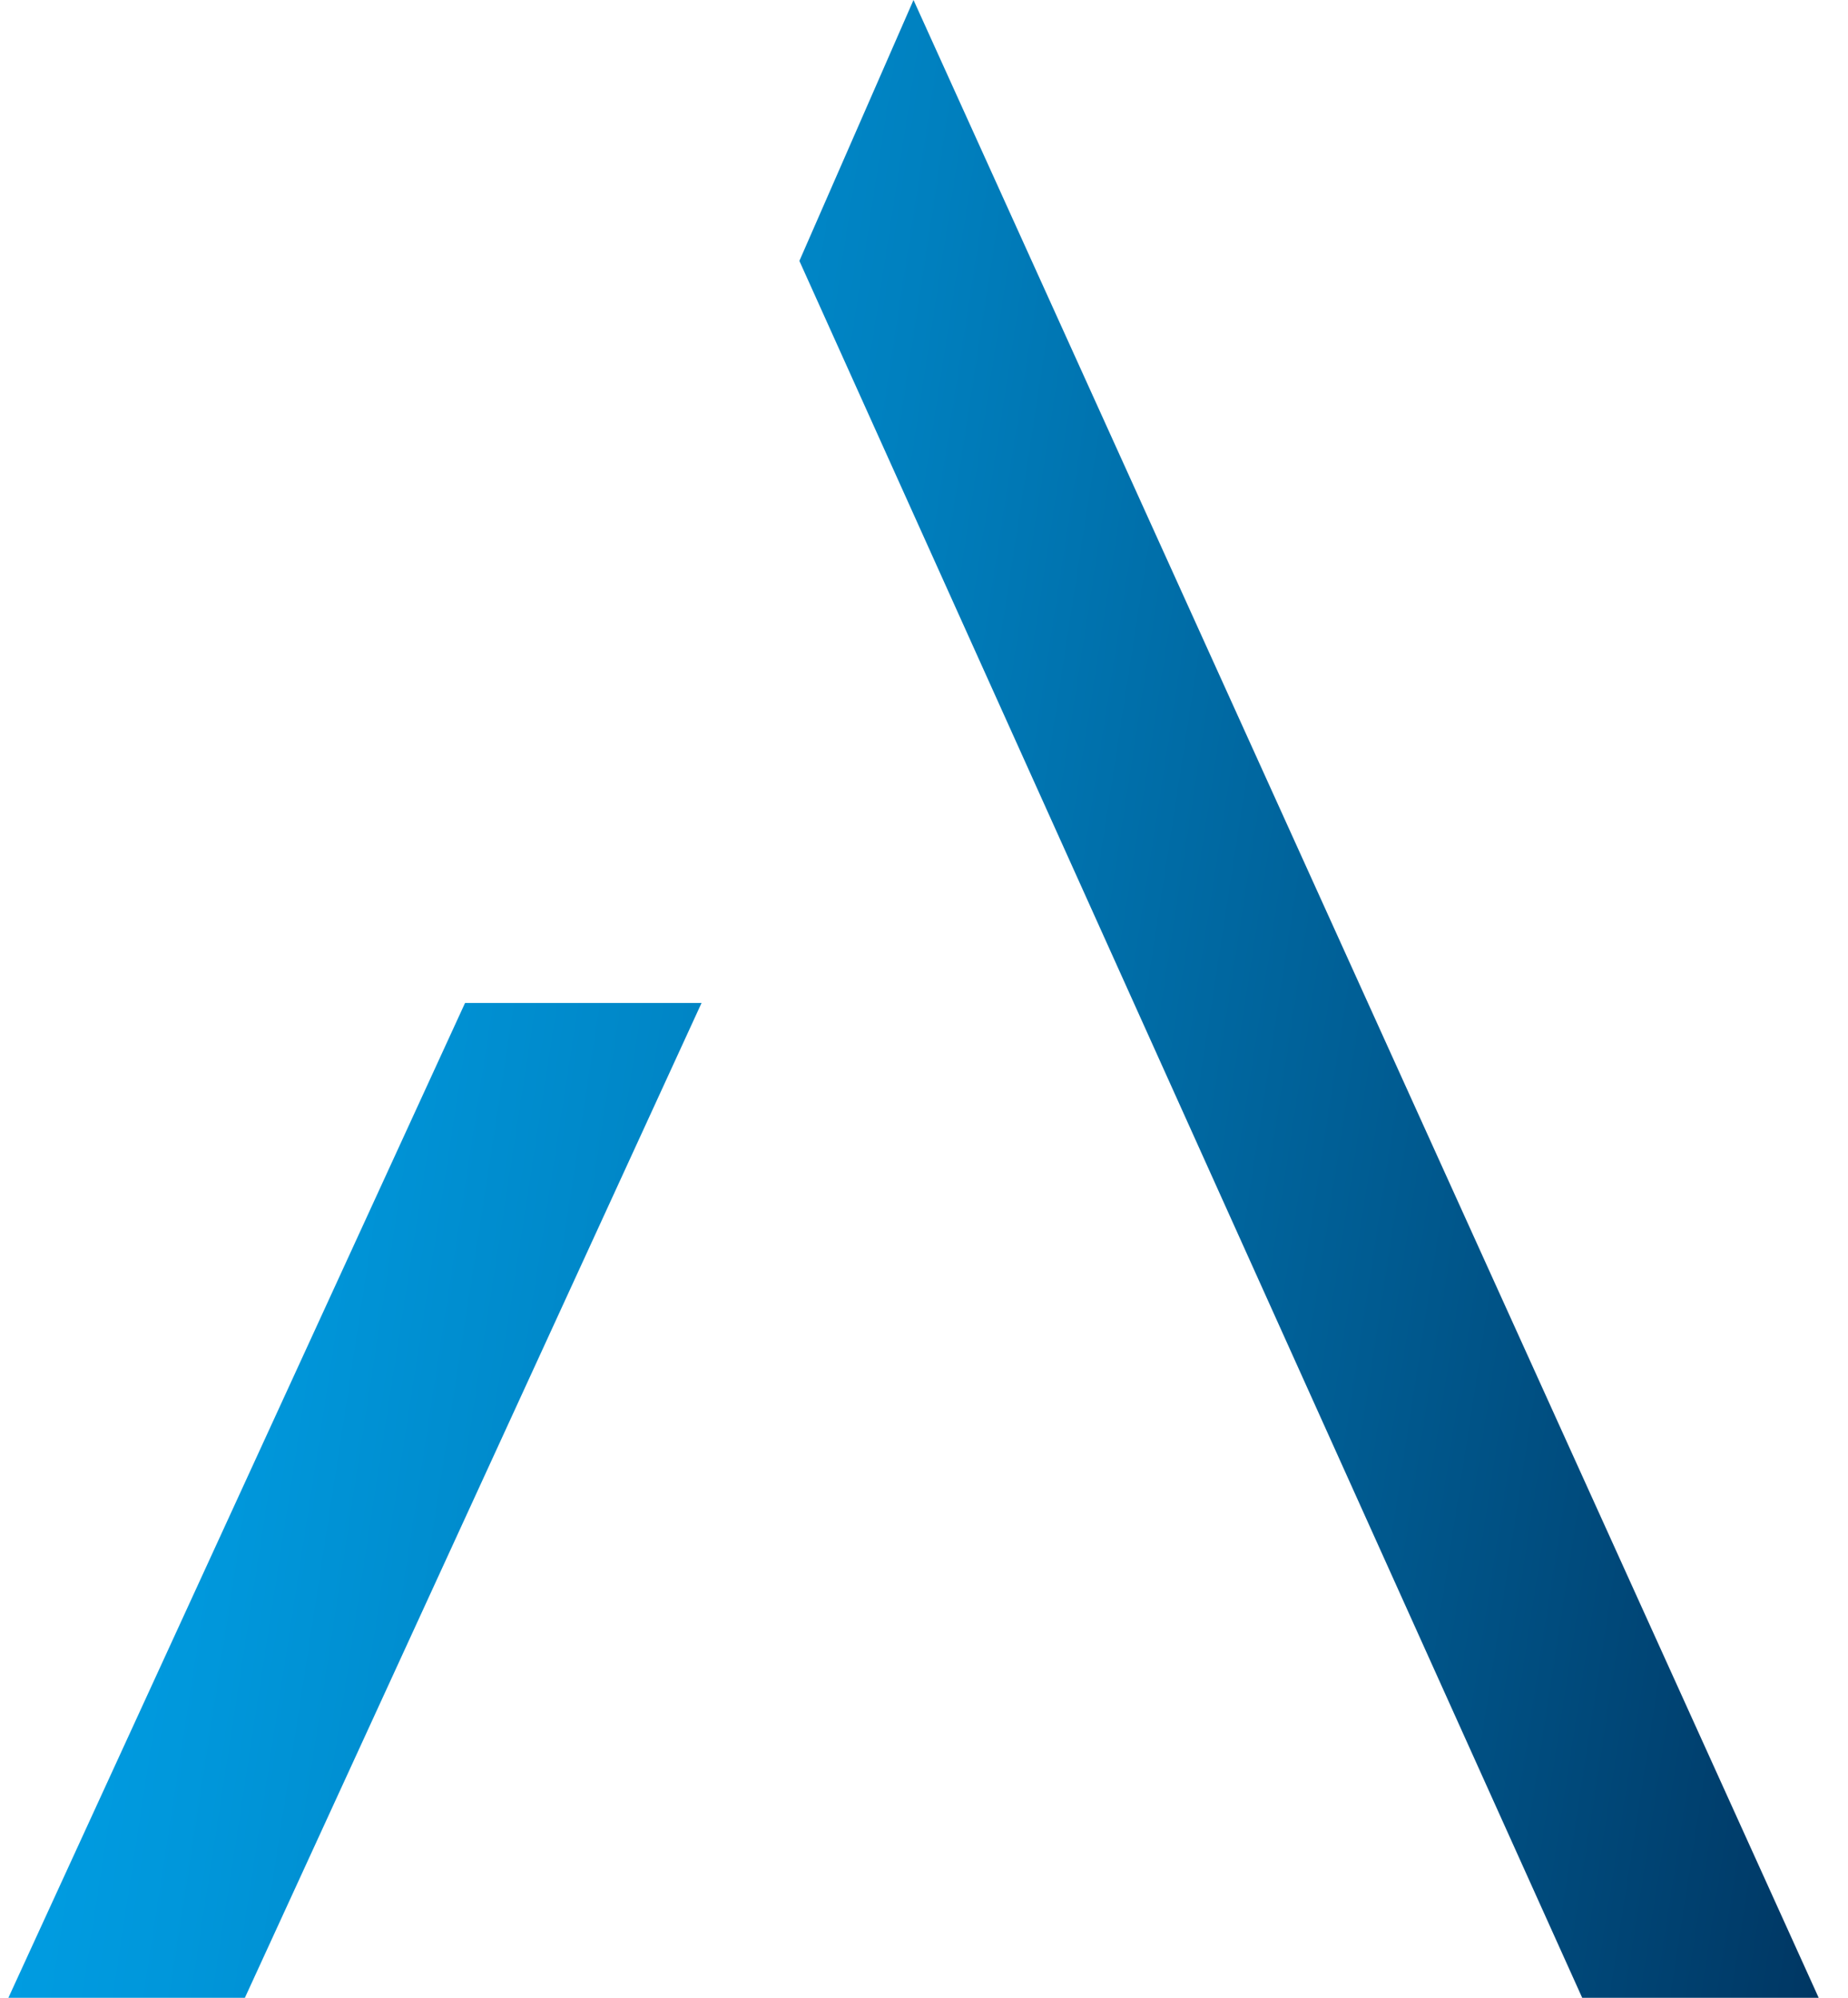 <svg width="37" height="40" viewBox="0 0 37 40" fill="none" xmlns="http://www.w3.org/2000/svg">
<path d="M9.311 20.082H14.046L4.903 40H0.168L9.311 20.082ZM18.29 0L36.413 40H31.678L16.005 5.224L18.29 0Z" fill="url(#paint0_linear_246_9701)"/>
<defs>
<linearGradient id="paint0_linear_246_9701" x1="0.906" y1="18.739" x2="42.585" y2="25.175" gradientUnits="userSpaceOnUse">
<stop stop-color="#00A0E6"/>
<stop offset="0.13" stop-color="#0097DB"/>
<stop offset="0.36" stop-color="#0080BF"/>
<stop offset="0.65" stop-color="#005B91"/>
<stop offset="1" stop-color="#002A53"/>
</linearGradient>
</defs>
</svg>
